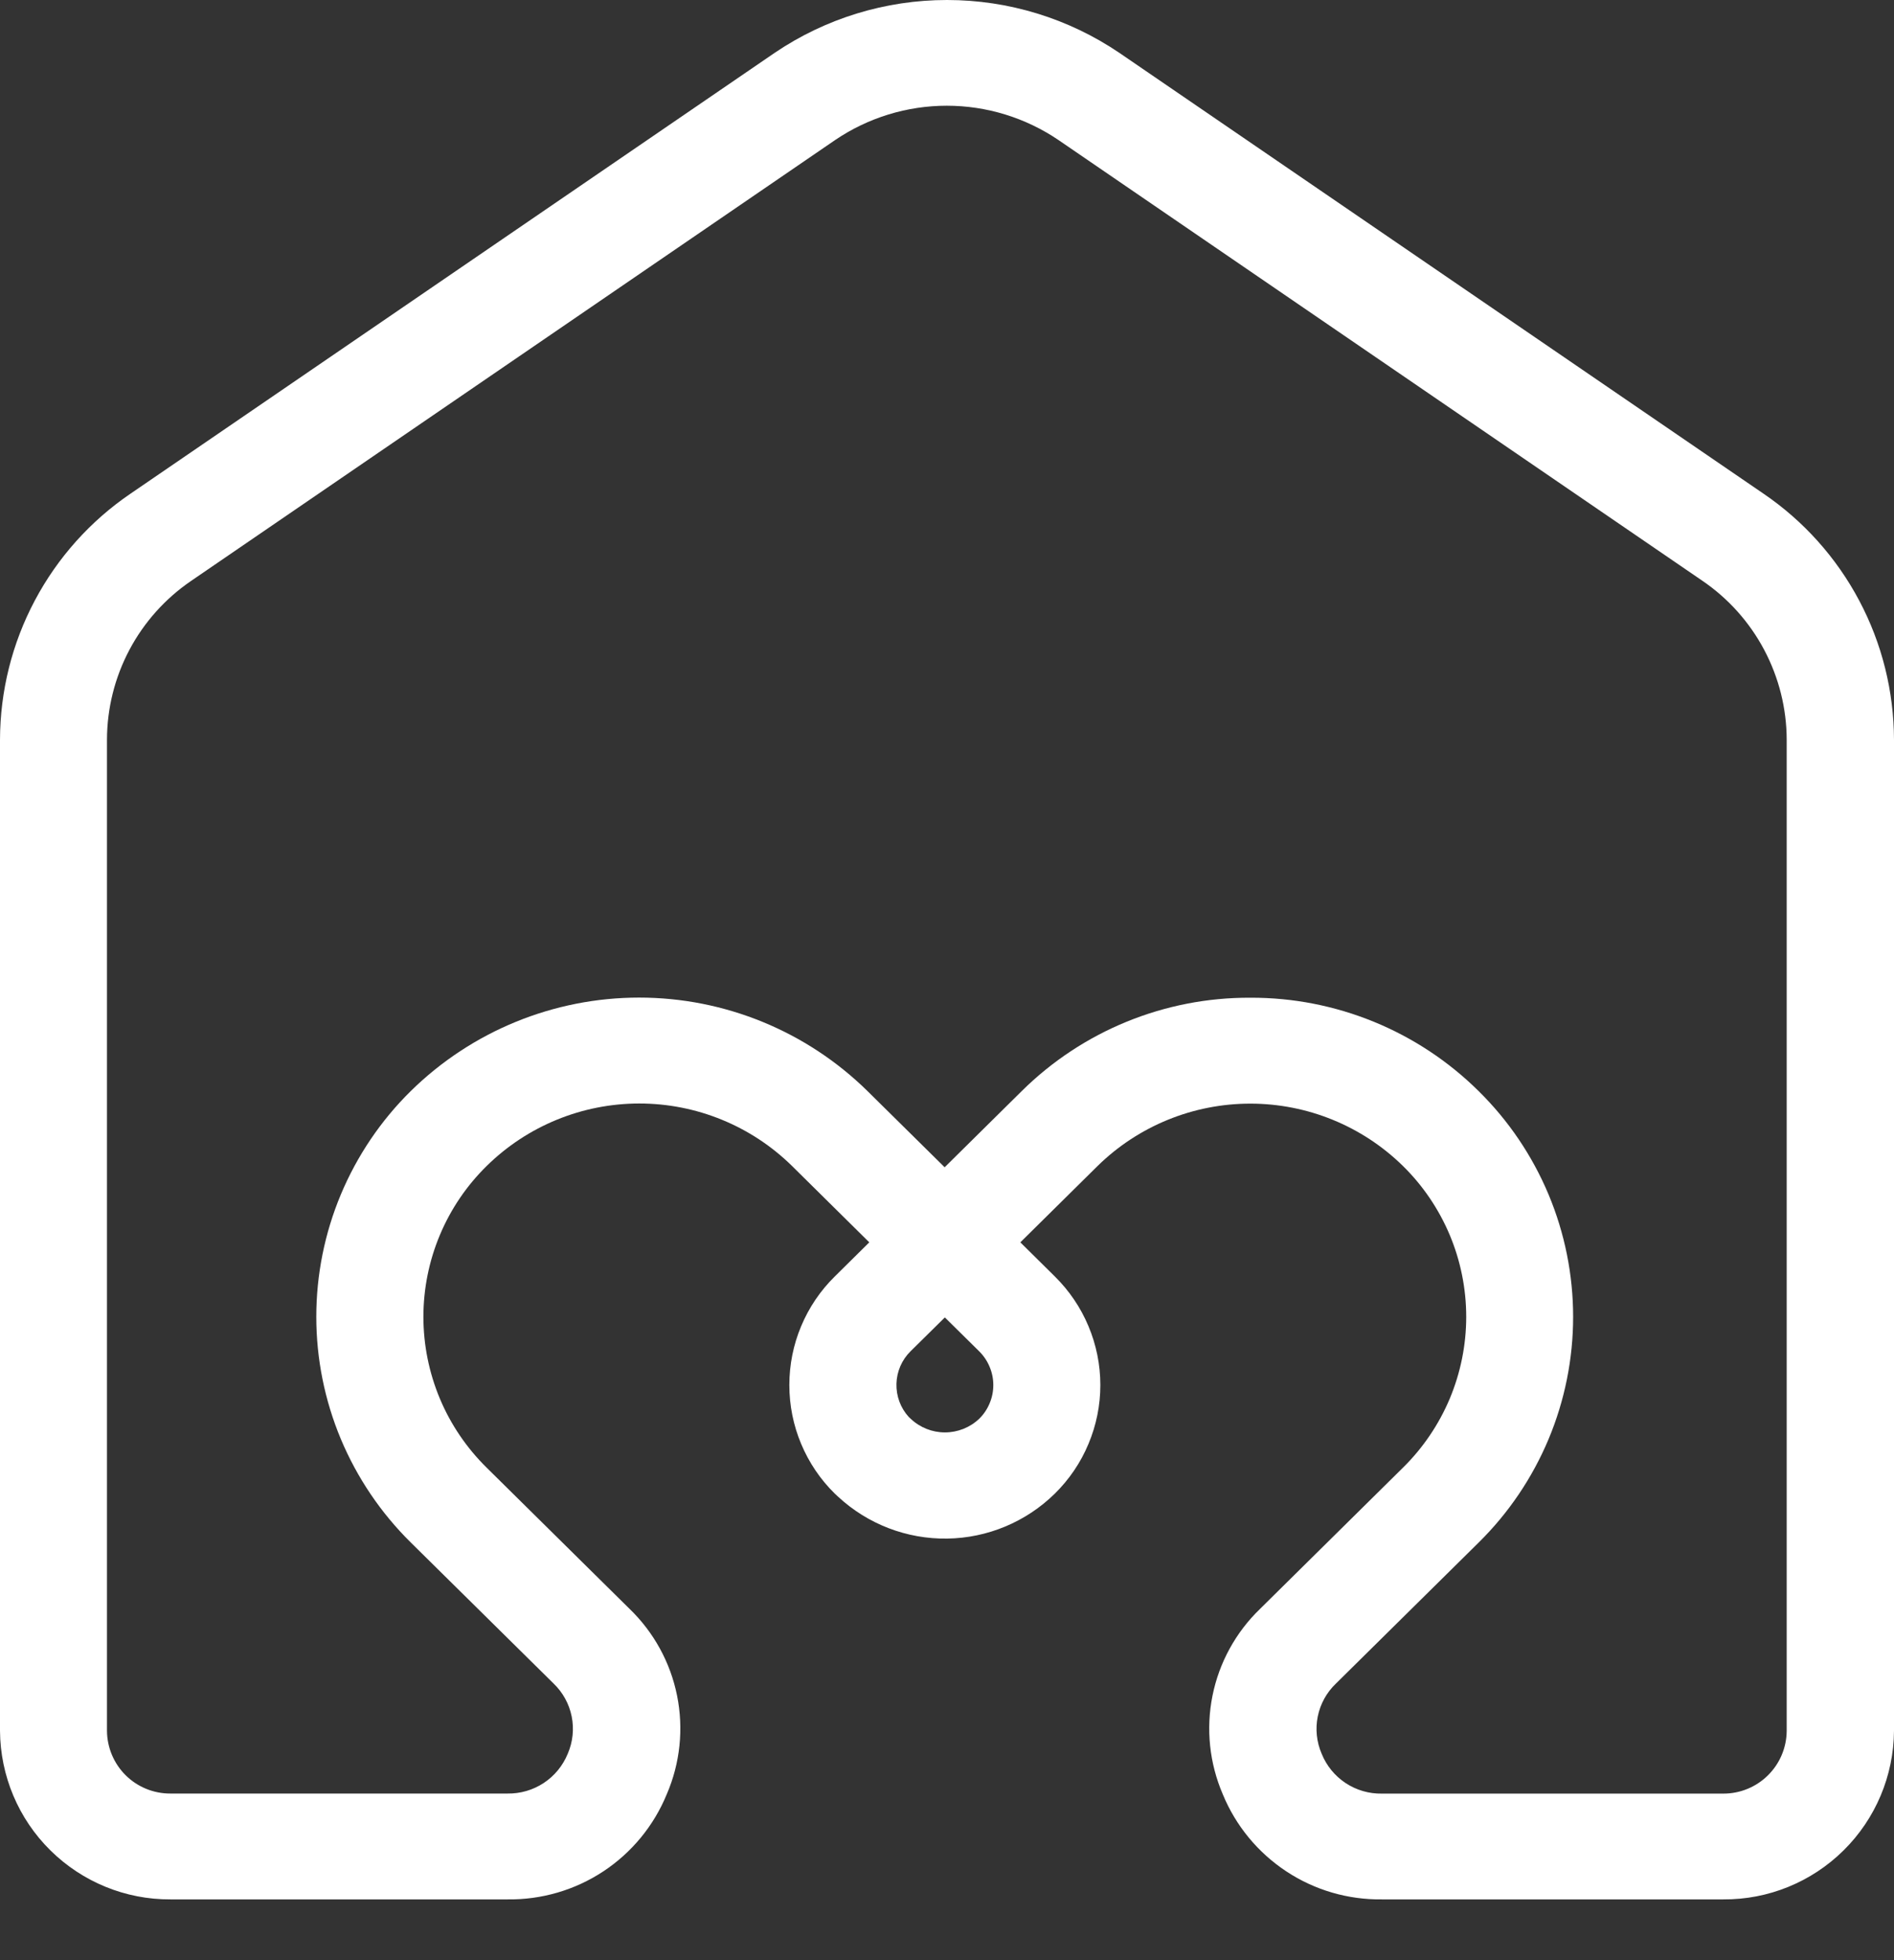 <svg width="29" height="30" viewBox="0 0 29 30" fill="none" xmlns="http://www.w3.org/2000/svg">
<rect x="0" y="0" width="29" height="30" fill="#333333" stroke="none"/>
<g id="&#227;&#130;&#176;&#227;&#131;&#171;&#227;&#131;&#188;&#227;&#131;&#151; 55">
<path id="&#227;&#131;&#145;&#227;&#130;&#185; 626" d="M26.386 29.07H21.161C20.64 29.077 20.129 28.928 19.695 28.641C19.26 28.354 18.921 27.943 18.723 27.462C18.518 26.986 18.463 26.46 18.565 25.953C18.667 25.445 18.922 24.981 19.295 24.622L21.481 22.463C21.788 22.161 22.031 21.802 22.198 21.406C22.364 21.009 22.45 20.584 22.45 20.154C22.45 19.724 22.364 19.298 22.198 18.902C22.031 18.506 21.788 18.146 21.481 17.845C20.857 17.233 20.018 16.891 19.144 16.891C18.27 16.891 17.43 17.233 16.806 17.845L15.623 19.014L16.151 19.536C16.371 19.753 16.547 20.012 16.666 20.297C16.786 20.582 16.848 20.889 16.848 21.198C16.848 21.508 16.786 21.814 16.666 22.099C16.547 22.385 16.371 22.643 16.151 22.86C15.71 23.293 15.12 23.539 14.503 23.548C13.885 23.557 13.288 23.328 12.835 22.909C12.817 22.893 12.799 22.877 12.782 22.86C12.561 22.643 12.386 22.384 12.267 22.099C12.147 21.814 12.086 21.507 12.086 21.198C12.086 20.889 12.147 20.582 12.267 20.297C12.386 20.012 12.561 19.753 12.782 19.536L13.31 19.014L12.127 17.845C11.503 17.232 10.664 16.889 9.789 16.889C8.915 16.889 8.075 17.232 7.452 17.845C7.145 18.146 6.901 18.506 6.735 18.902C6.569 19.298 6.483 19.724 6.483 20.154C6.483 20.584 6.569 21.009 6.735 21.406C6.901 21.802 7.145 22.161 7.452 22.463L9.637 24.621C10.01 24.98 10.265 25.444 10.367 25.952C10.469 26.459 10.414 26.986 10.209 27.461C10.011 27.943 9.673 28.354 9.238 28.641C8.803 28.928 8.292 29.077 7.771 29.07H2.611C1.923 29.074 1.262 28.804 0.772 28.32C0.282 27.837 0.005 27.179 0 26.49V11.322C0.002 10.579 0.184 9.848 0.533 9.191C0.881 8.535 1.384 7.973 1.999 7.555L11.858 0.811C12.638 0.282 13.558 0 14.5 0C15.442 0 16.362 0.282 17.142 0.811L27.001 7.555C27.616 7.973 28.119 8.535 28.467 9.191C28.816 9.848 28.998 10.579 29 11.322V26.49C28.995 27.179 28.717 27.838 28.227 28.321C27.737 28.805 27.075 29.075 26.386 29.07ZM19.144 15.27C20.453 15.265 21.711 15.779 22.641 16.7C23.099 17.151 23.462 17.689 23.711 18.282C23.959 18.875 24.087 19.511 24.087 20.154C24.087 20.797 23.959 21.433 23.711 22.026C23.462 22.619 23.099 23.157 22.641 23.608L20.455 25.767C20.313 25.902 20.216 26.078 20.177 26.27C20.138 26.462 20.159 26.662 20.237 26.842C20.311 27.025 20.439 27.181 20.604 27.29C20.768 27.398 20.962 27.455 21.16 27.451H26.385C26.641 27.452 26.887 27.352 27.069 27.172C27.252 26.992 27.355 26.747 27.357 26.491V11.322C27.356 10.842 27.237 10.369 27.012 9.945C26.787 9.521 26.462 9.158 26.065 8.888L16.205 2.142C15.701 1.801 15.106 1.618 14.497 1.618C13.888 1.618 13.293 1.801 12.789 2.142L2.93 8.888C2.533 9.158 2.207 9.521 1.982 9.945C1.757 10.369 1.639 10.842 1.638 11.322V26.49C1.64 26.746 1.743 26.991 1.925 27.171C2.107 27.351 2.353 27.451 2.609 27.45H7.77C7.967 27.453 8.161 27.397 8.326 27.288C8.49 27.18 8.618 27.024 8.693 26.841C8.771 26.661 8.792 26.461 8.753 26.269C8.714 26.076 8.617 25.901 8.475 25.765L6.289 23.607C5.831 23.155 5.468 22.618 5.219 22.025C4.971 21.432 4.843 20.796 4.843 20.153C4.843 19.51 4.971 18.874 5.219 18.281C5.468 17.688 5.831 17.15 6.289 16.699C7.222 15.782 8.478 15.268 9.786 15.268C11.095 15.268 12.35 15.782 13.283 16.699L14.464 17.865L15.644 16.699C16.575 15.778 17.834 15.264 19.144 15.27ZM13.914 21.686C13.925 21.696 13.935 21.705 13.945 21.715C14.087 21.849 14.274 21.923 14.468 21.923C14.663 21.923 14.85 21.849 14.992 21.715C15.061 21.648 15.115 21.568 15.152 21.479C15.19 21.39 15.209 21.295 15.209 21.198C15.209 21.102 15.19 21.007 15.152 20.918C15.115 20.829 15.061 20.749 14.992 20.681L14.467 20.163L13.942 20.681C13.808 20.813 13.731 20.991 13.726 21.178C13.721 21.366 13.788 21.548 13.914 21.686Z" fill="white"/>
</g>
</svg>
